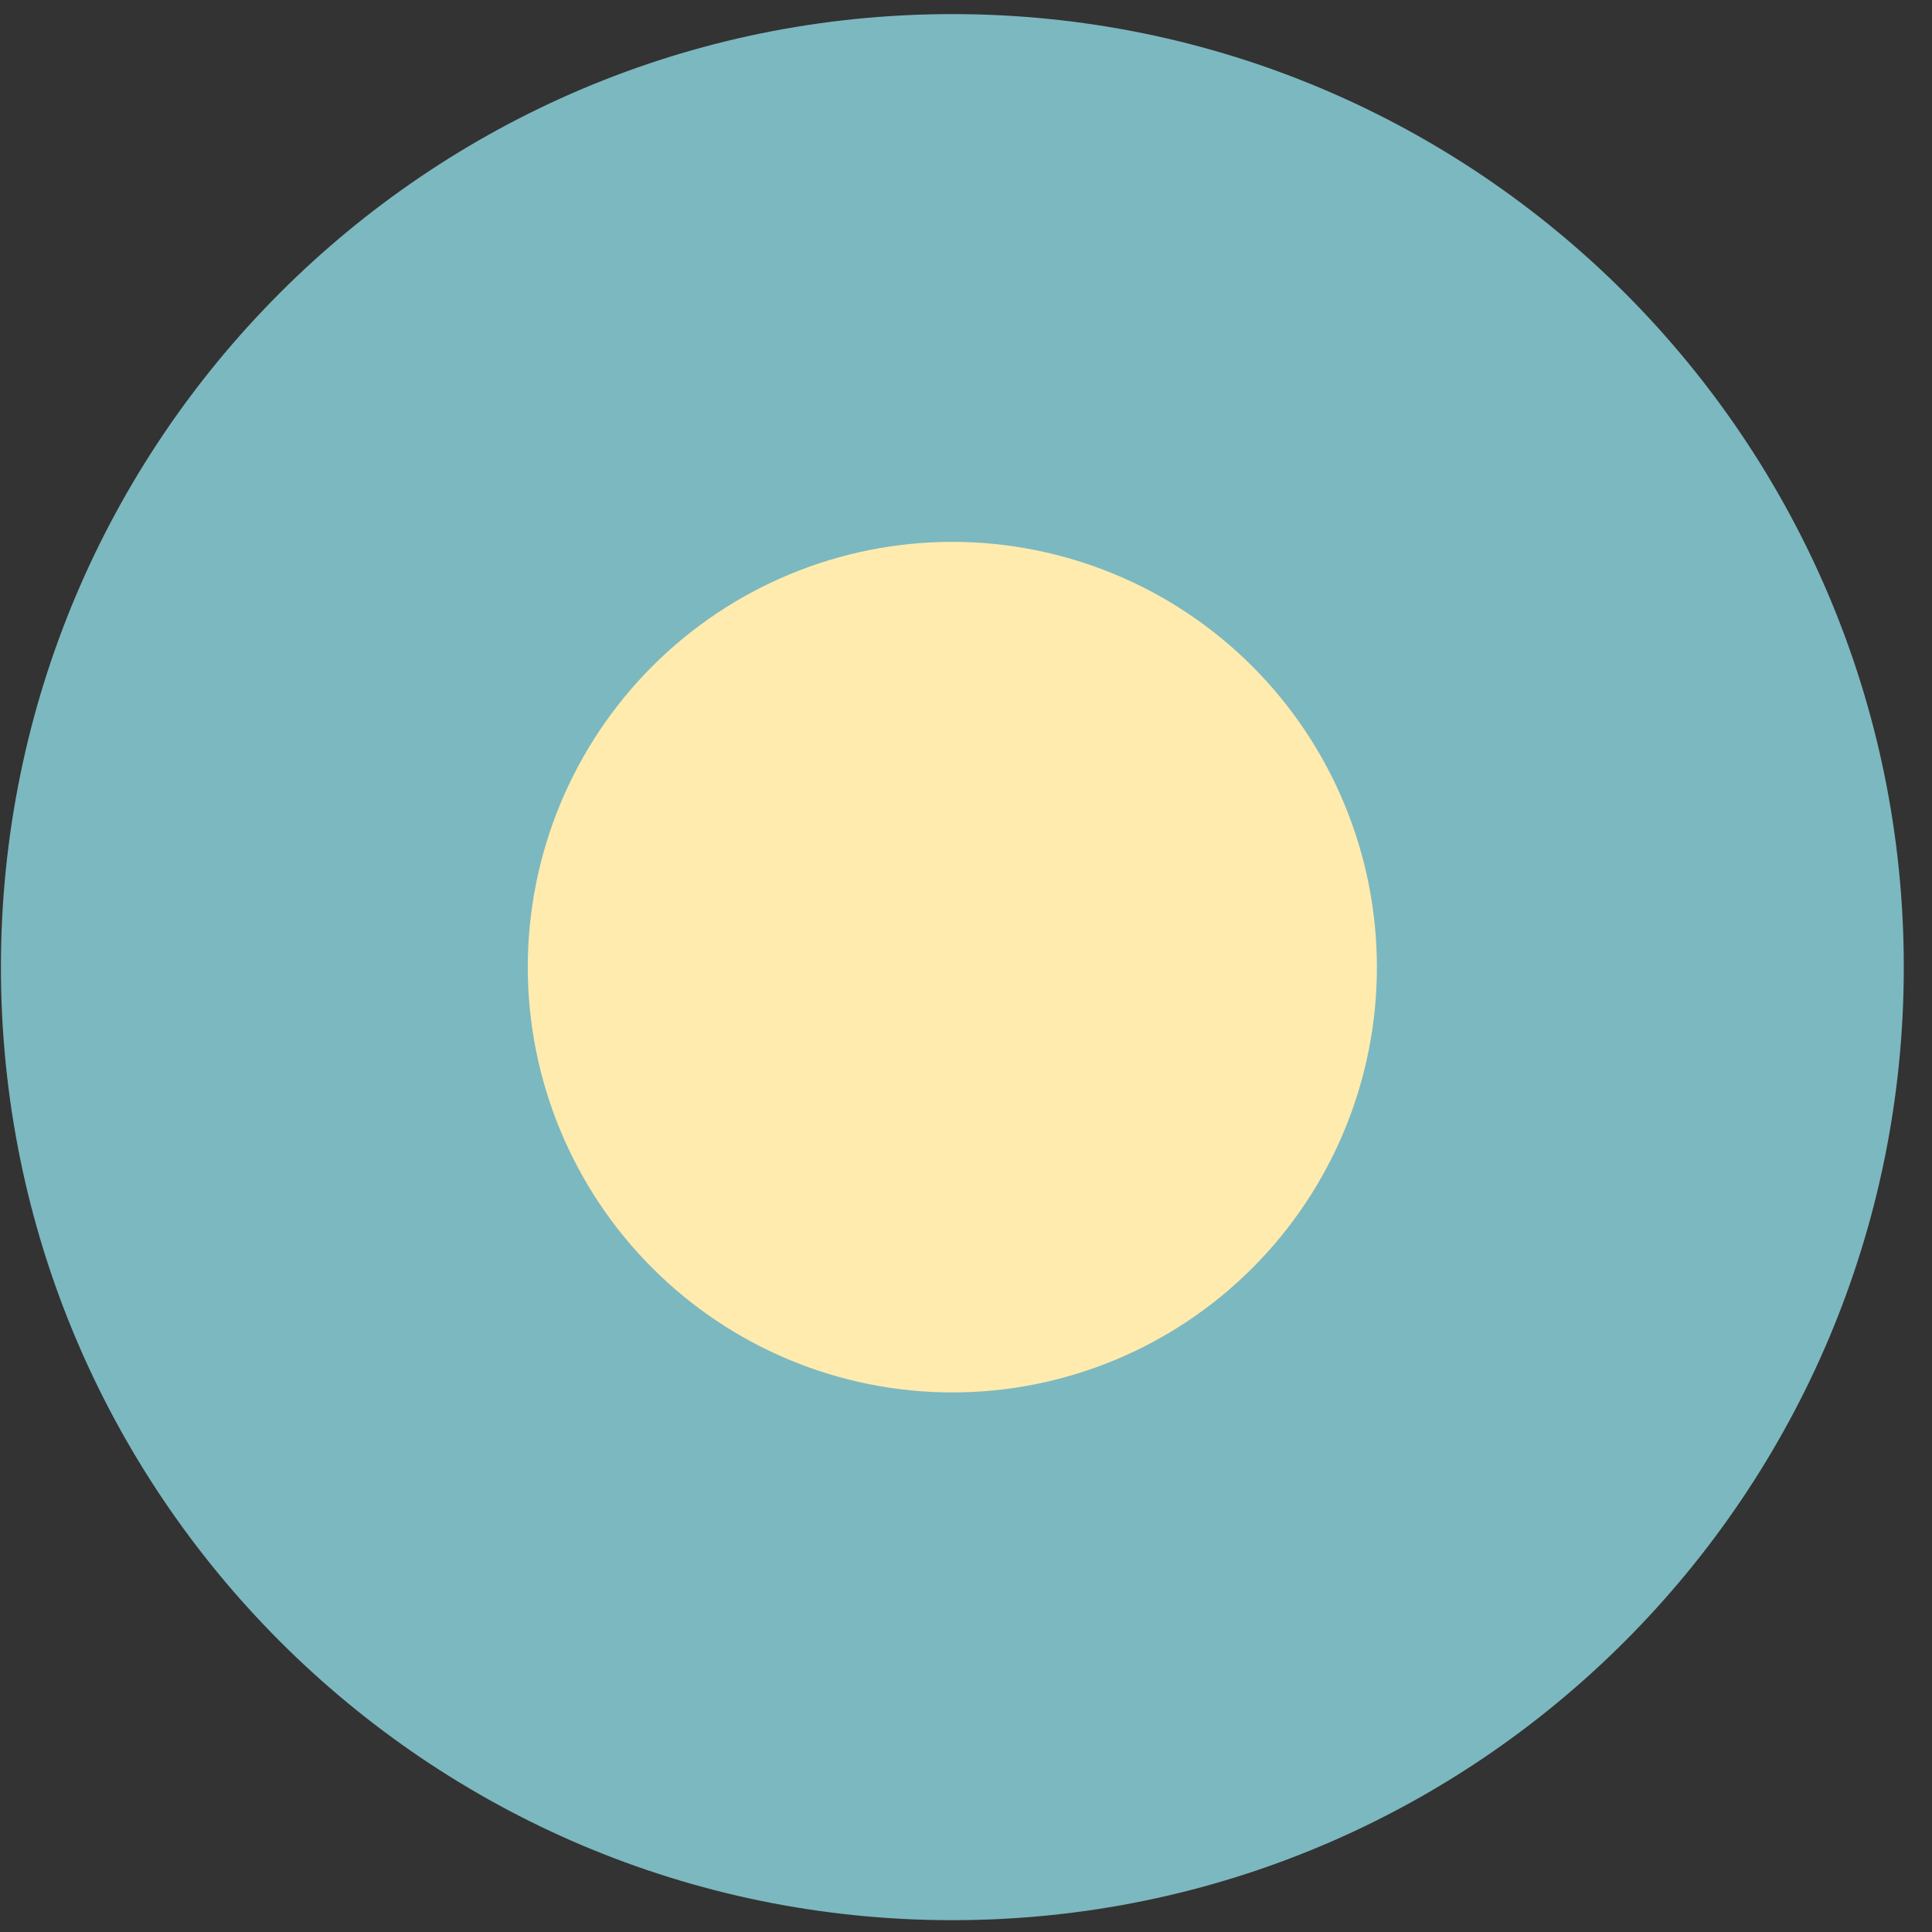 <?xml version="1.0" encoding="UTF-8"?> <svg xmlns="http://www.w3.org/2000/svg" width="67" height="67" viewBox="0 0 67 67" fill="none"><rect x="0" y="0" width="67" height="67" fill="#333333" stroke="none"/><path d="M33.027 66.59C51.249 66.59 66.022 51.793 66.022 33.539C66.022 15.286 51.249 0.489 33.027 0.489C14.804 0.489 0.032 15.286 0.032 33.539C0.032 51.793 14.804 66.59 33.027 66.59Z" fill="#7CB8C0"></path><path d="M18.303 33.54C18.303 29.628 19.855 25.877 22.616 23.111C25.377 20.345 29.122 18.791 33.027 18.791C36.931 18.794 40.675 20.348 43.435 23.113C46.196 25.879 47.748 29.629 47.75 33.54C47.75 37.451 46.199 41.202 43.438 43.968C40.676 46.734 36.932 48.288 33.027 48.288C29.122 48.288 25.377 46.734 22.616 43.968C19.855 41.202 18.303 37.451 18.303 33.54Z" fill="#FFEBAE"></path></svg> 